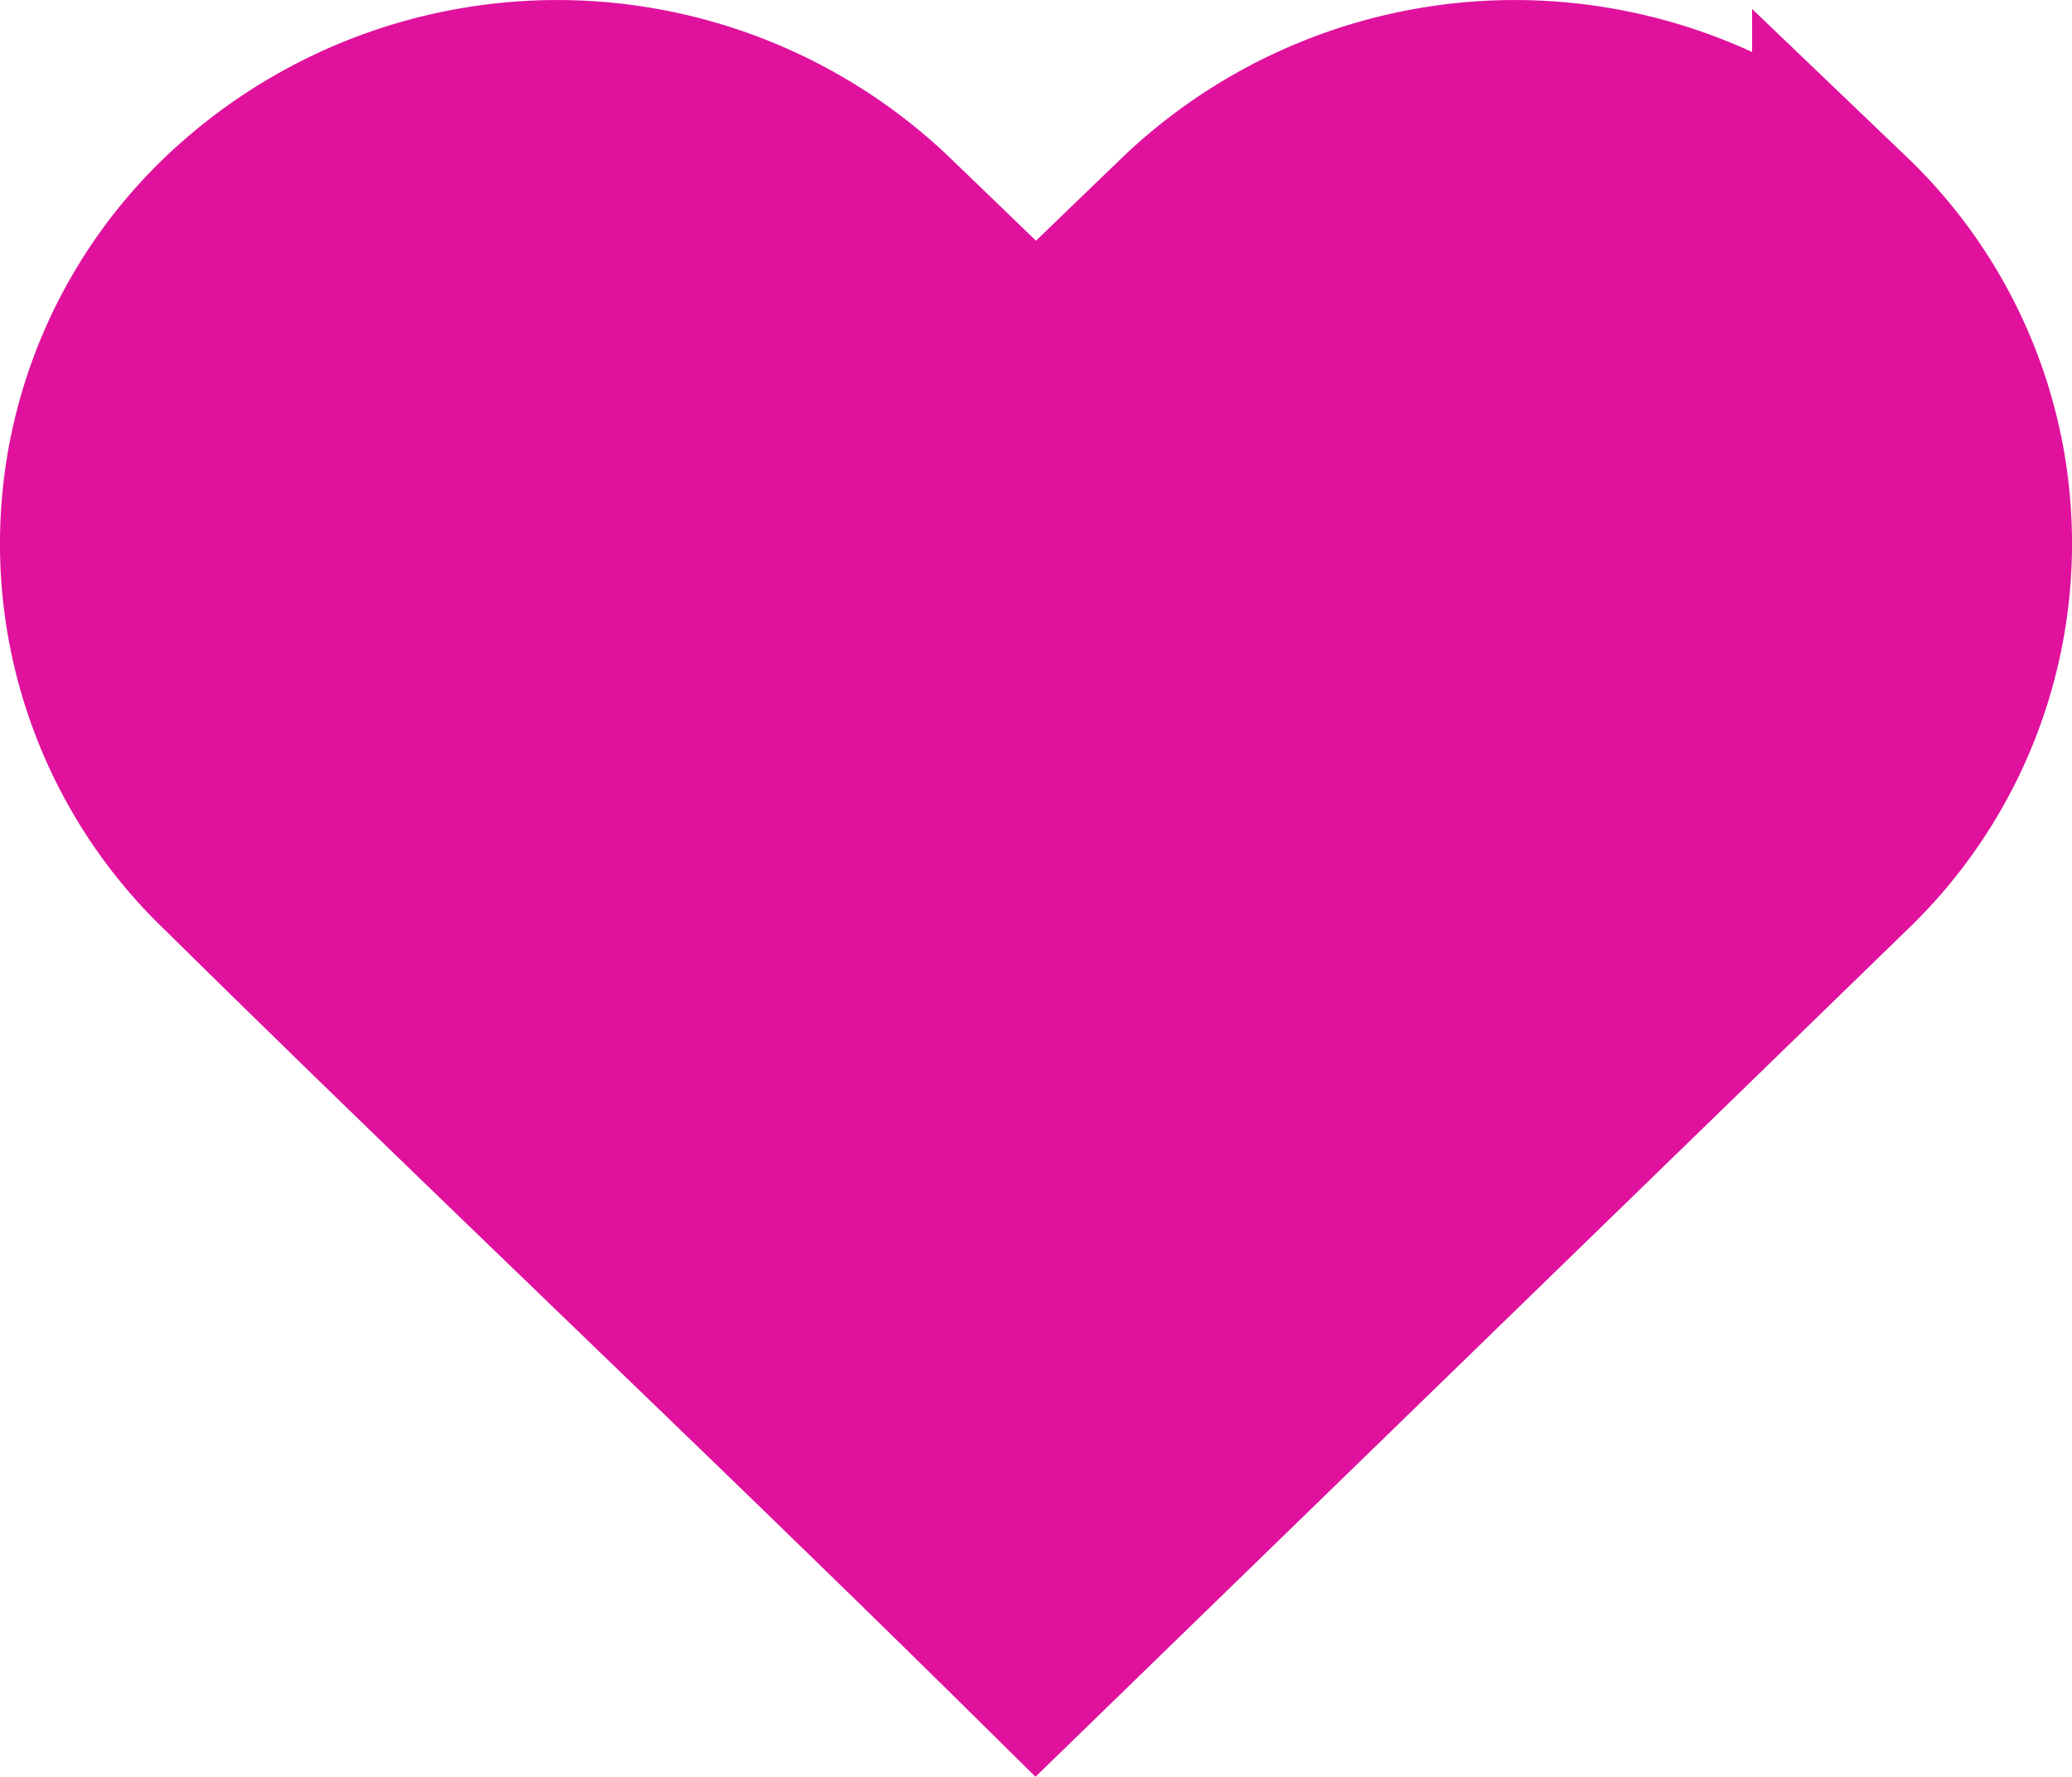 <svg xmlns="http://www.w3.org/2000/svg" width="22.624" height="19.4" viewBox="0 0 22.624 19.4"><defs><style>.a{fill:#e0119d;stroke:#e0119d;stroke-width:2px;}</style></defs><g transform="translate(1 1)"><path class="a" d="M19.131,953.839a4.839,4.839,0,0,1,0,6.992L10.312,969.4c-2.916-2.879-5.9-5.689-8.819-8.568a4.839,4.839,0,0,1,0-6.992,5.2,5.2,0,0,1,7.183,0l1.636,1.577,1.636-1.577a5.2,5.2,0,0,1,7.183,0Z" transform="translate(0 -952.4)"/></g></svg>